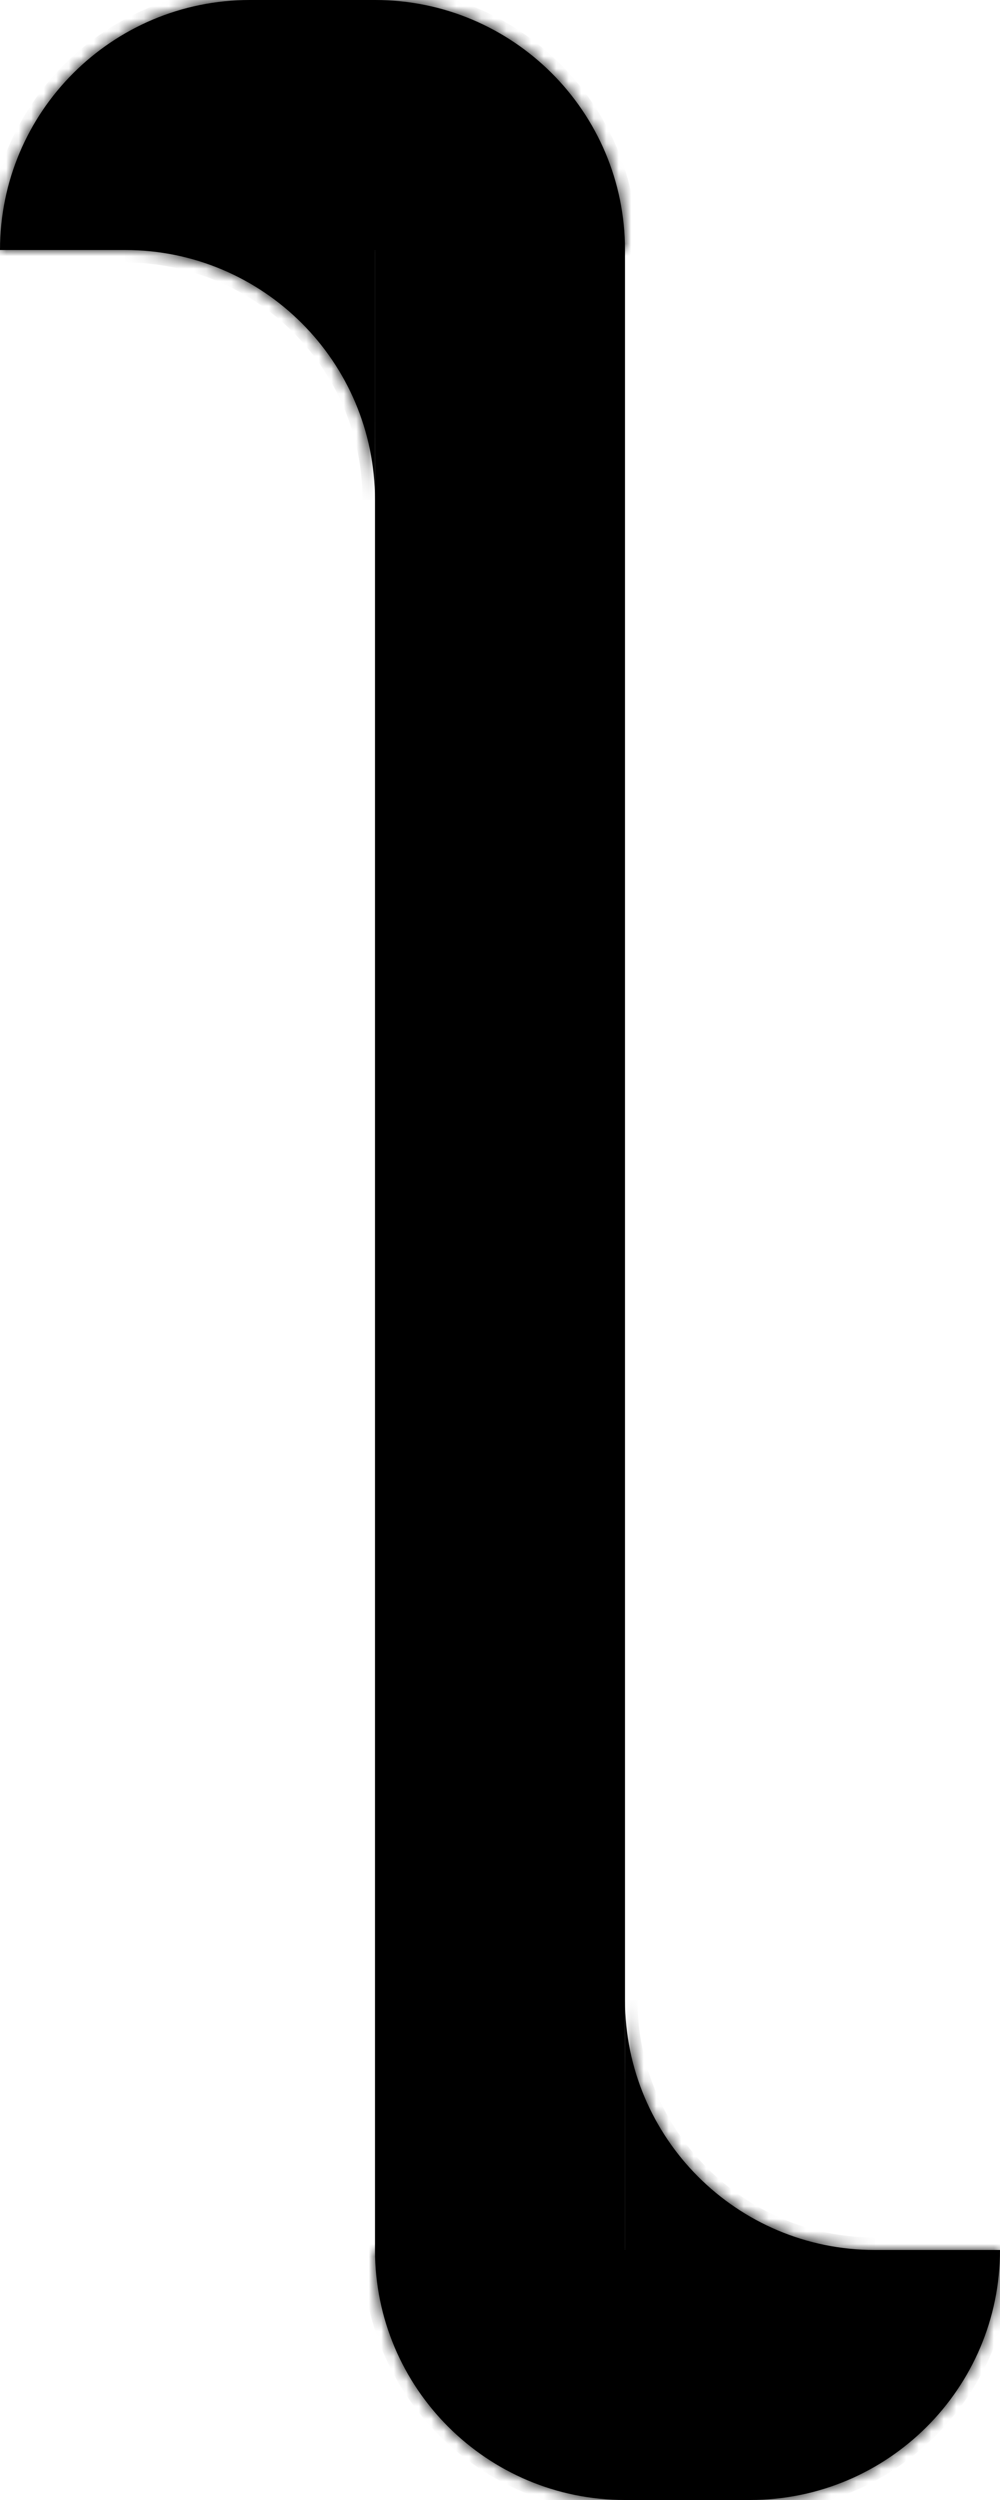 <svg width="80" height="200" viewBox="0 0 80 200" fill="none" xmlns="http://www.w3.org/2000/svg">
<rect x="30.5" y="40.5" width="19" height="19" fill="black" stroke="black"/>
<rect x="30.5" y="20.5" width="19" height="19" fill="black" stroke="black"/>
<rect x="30.5" y="60.5" width="19" height="19" fill="black" stroke="black"/>
<rect x="30.5" y="80.5" width="19" height="19" fill="black" stroke="black"/>
<rect x="30.5" y="100.5" width="19" height="19" fill="black" stroke="black"/>
<rect x="30.5" y="120.5" width="19" height="19" fill="black" stroke="black"/>
<rect x="30.5" y="140.5" width="19" height="19" fill="black" stroke="black"/>
<rect x="30.5" y="160.5" width="19" height="19" fill="black" stroke="black"/>
<mask id="path-9-inside-1" fill="white">
<path fill-rule="evenodd" clip-rule="evenodd" d="M0 20C0 8.954 8.954 0 20 0H30C41.046 0 50 8.954 50 20H25H0Z"/>
</mask>
<path fill-rule="evenodd" clip-rule="evenodd" d="M0 20C0 8.954 8.954 0 20 0H30C41.046 0 50 8.954 50 20H25H0Z" fill="black"/>
<path d="M0 20H-1V21H0V20ZM50 20V21H51V20H50ZM20 -1C8.402 -1 -1 8.402 -1 20H1C1 9.507 9.507 1 20 1V-1ZM30 -1H20V1H30V-1ZM51 20C51 8.402 41.598 -1 30 -1V1C40.493 1 49 9.507 49 20H51ZM25 21H50V19H25V21ZM0 21H25V19H0V21Z" fill="black" mask="url(#path-9-inside-1)"/>
<mask id="path-11-inside-2" fill="white">
<path fill-rule="evenodd" clip-rule="evenodd" d="M30 180C30 191.046 38.954 200 50 200H60C71.046 200 80 191.046 80 180H55H30Z"/>
</mask>
<path fill-rule="evenodd" clip-rule="evenodd" d="M30 180C30 191.046 38.954 200 50 200H60C71.046 200 80 191.046 80 180H55H30Z" fill="black"/>
<path d="M30 180H29V179H30V180ZM80 180V179H81V180H80ZM50 201C38.402 201 29 191.598 29 180H31C31 190.493 39.507 199 50 199V201ZM60 201H50V199H60V201ZM81 180C81 191.598 71.598 201 60 201V199C70.493 199 79 190.493 79 180H81ZM55 179H80V181H55V179ZM30 179H55V181H30V179Z" fill="black" mask="url(#path-11-inside-2)"/>
<mask id="path-13-inside-3" fill="white">
<path fill-rule="evenodd" clip-rule="evenodd" d="M50 160V180H70C58.954 180 50 171.046 50 160Z"/>
</mask>
<path fill-rule="evenodd" clip-rule="evenodd" d="M50 160V180H70C58.954 180 50 171.046 50 160Z" fill="black"/>
<path d="M50 180H49V181H50V180ZM51 180V160H49V180H51ZM70 179H50V181H70V179ZM70 179C59.507 179 51 170.493 51 160H49C49 171.598 58.402 181 70 181V179Z" fill="black" mask="url(#path-13-inside-3)"/>
<mask id="path-15-inside-4" fill="white">
<path fill-rule="evenodd" clip-rule="evenodd" d="M30 40V20H10C21.046 20 30 28.954 30 40Z"/>
</mask>
<path fill-rule="evenodd" clip-rule="evenodd" d="M30 40V20H10C21.046 20 30 28.954 30 40Z" fill="black"/>
<path d="M30 20H31V19H30V20ZM29 20V40H31V20H29ZM10 21H30V19H10V21ZM10 21C20.493 21 29 29.507 29 40H31C31 28.402 21.598 19 10 19V21Z" fill="black" mask="url(#path-15-inside-4)"/>
</svg>
